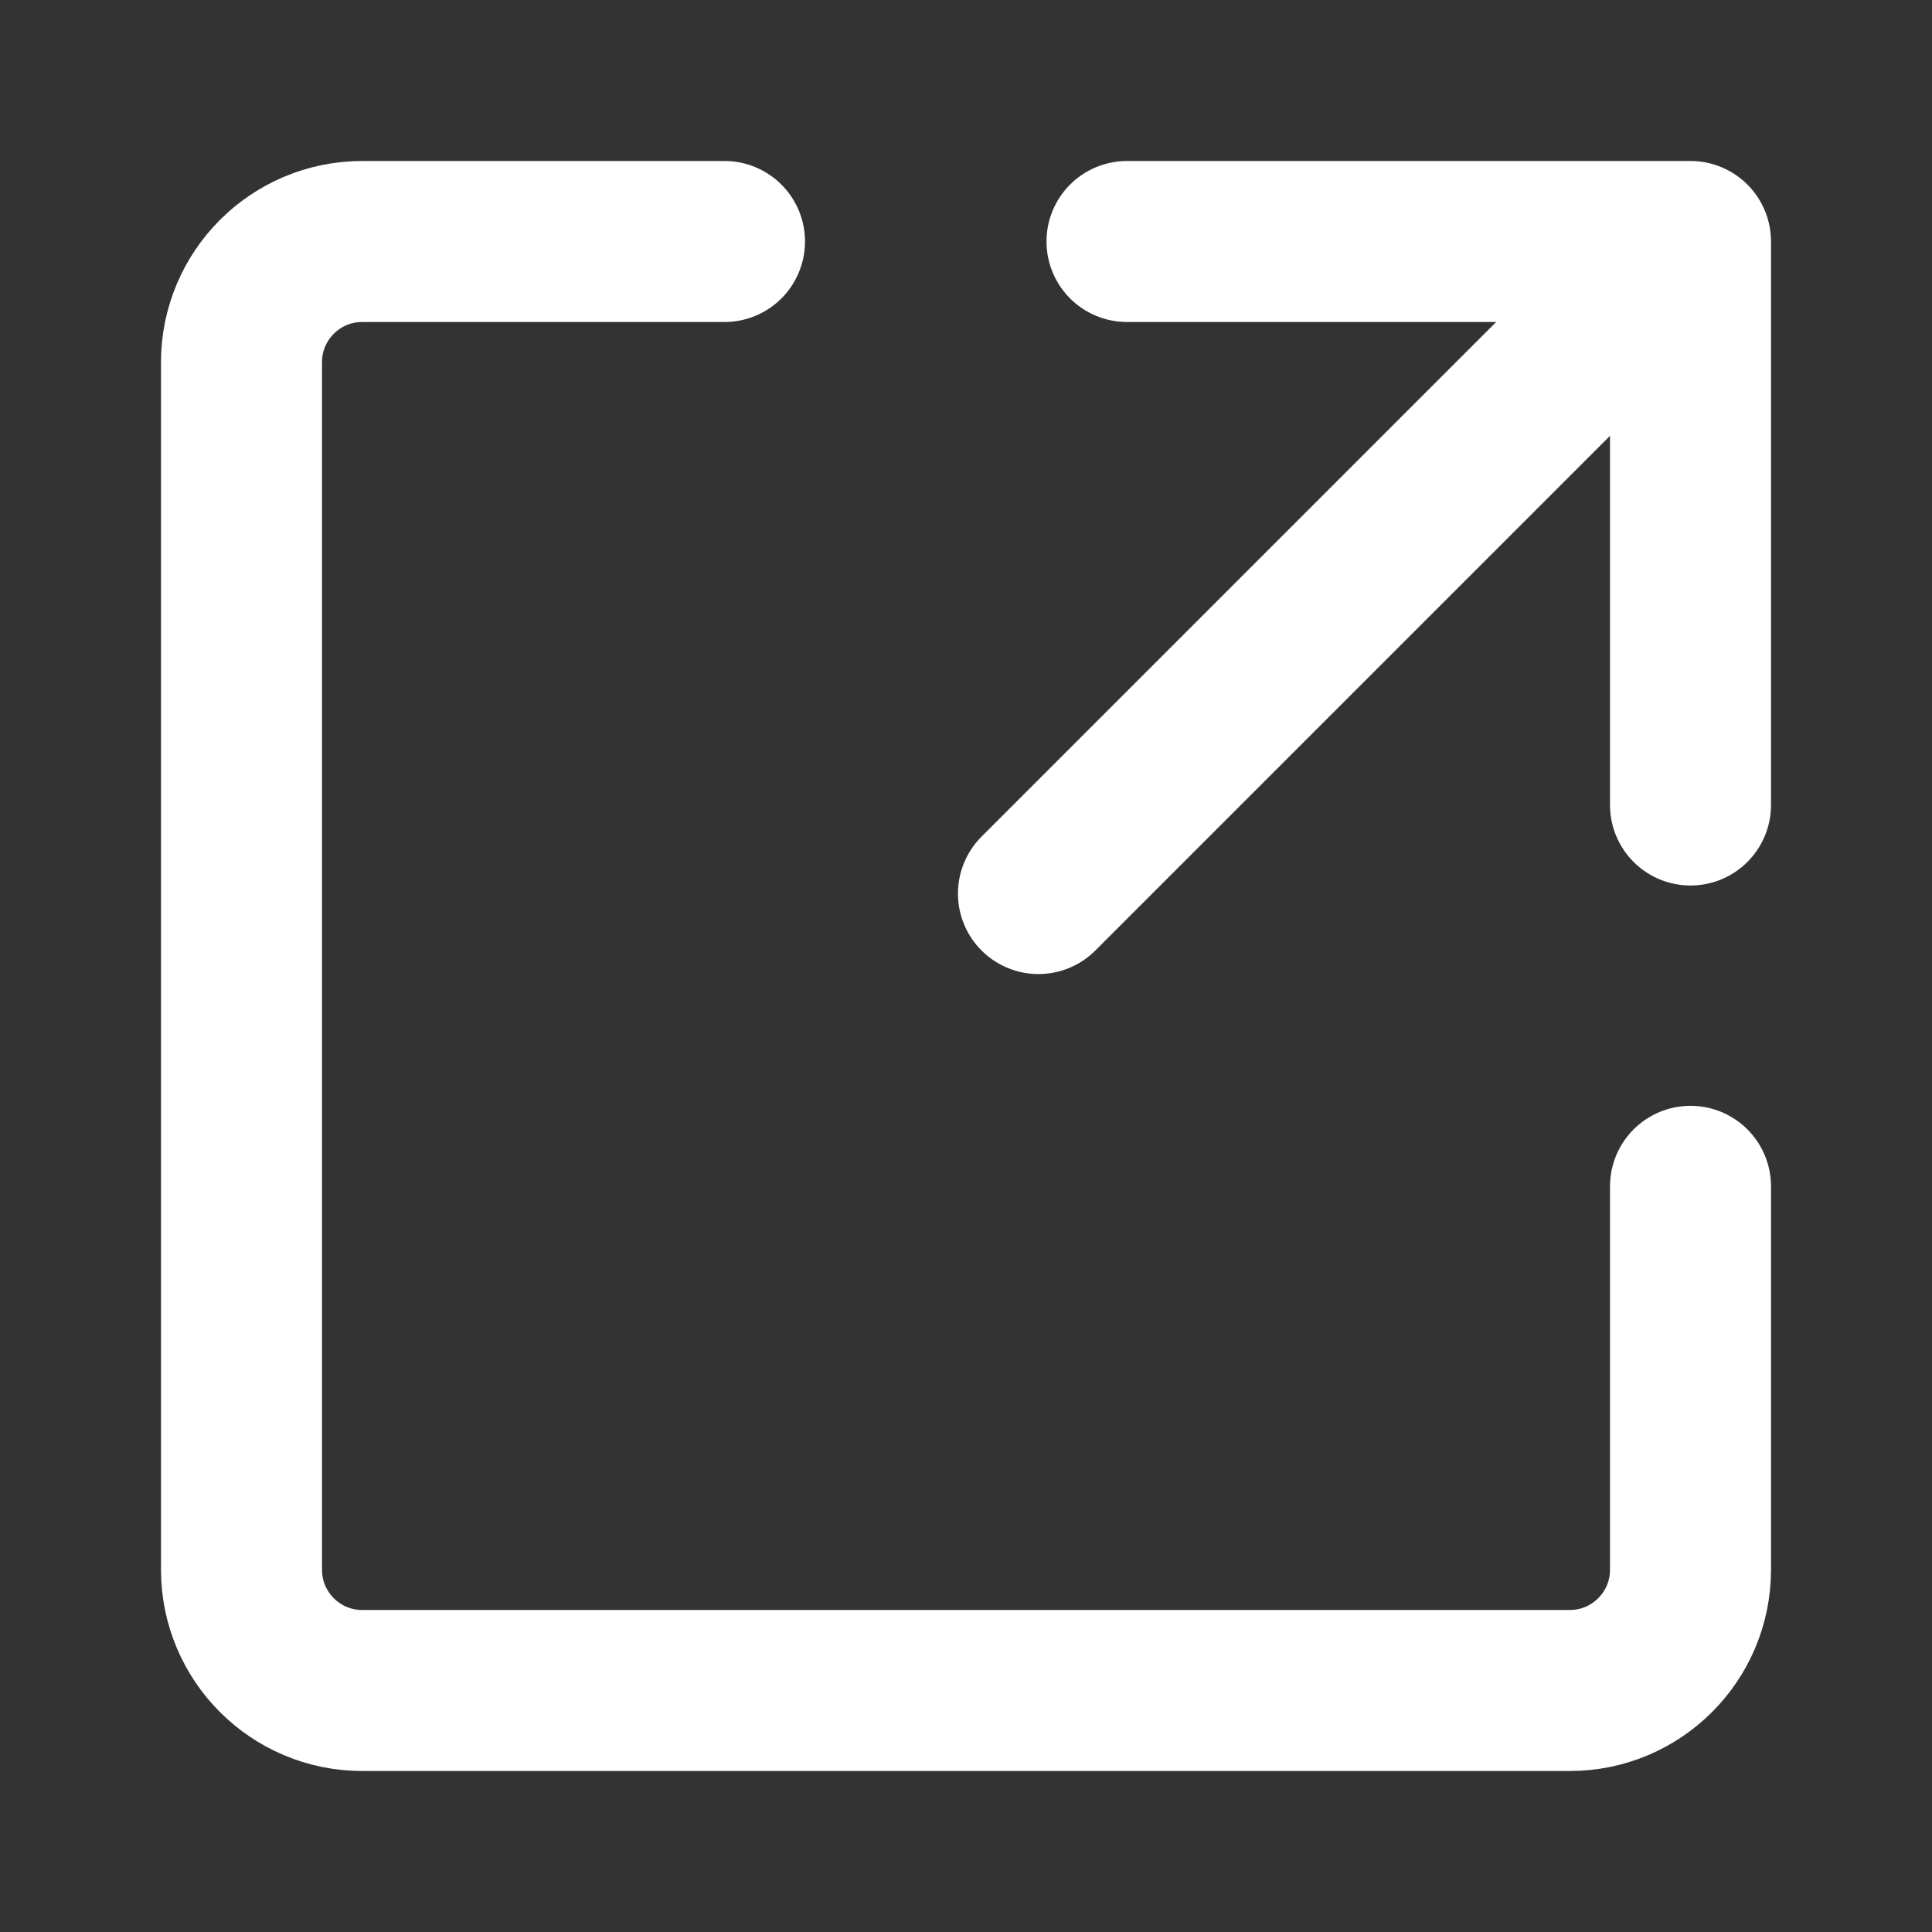 <svg width="24" height="24" viewBox="0 0 48 48" fill="none" xmlns="http://www.w3.org/2000/svg"><rect x="0" y="0" width="48" height="48" fill="#333333" stroke="none"/><path d="M28 6H42V20" stroke="#FFf" stroke-width="4" stroke-linecap="round" stroke-linejoin="round"/><path d="M42 29.474V39C42 40.657 40.657 42 39 42H9C7.343 42 6 40.657 6 39V9C6 7.343 7.343 6 9 6L18 6" stroke="#FFf" stroke-width="4" stroke-linecap="round" stroke-linejoin="round"/><path d="M25.8 22.2L41.1 6.9" stroke="#FFf" stroke-width="4" stroke-linecap="round" stroke-linejoin="round"/></svg>